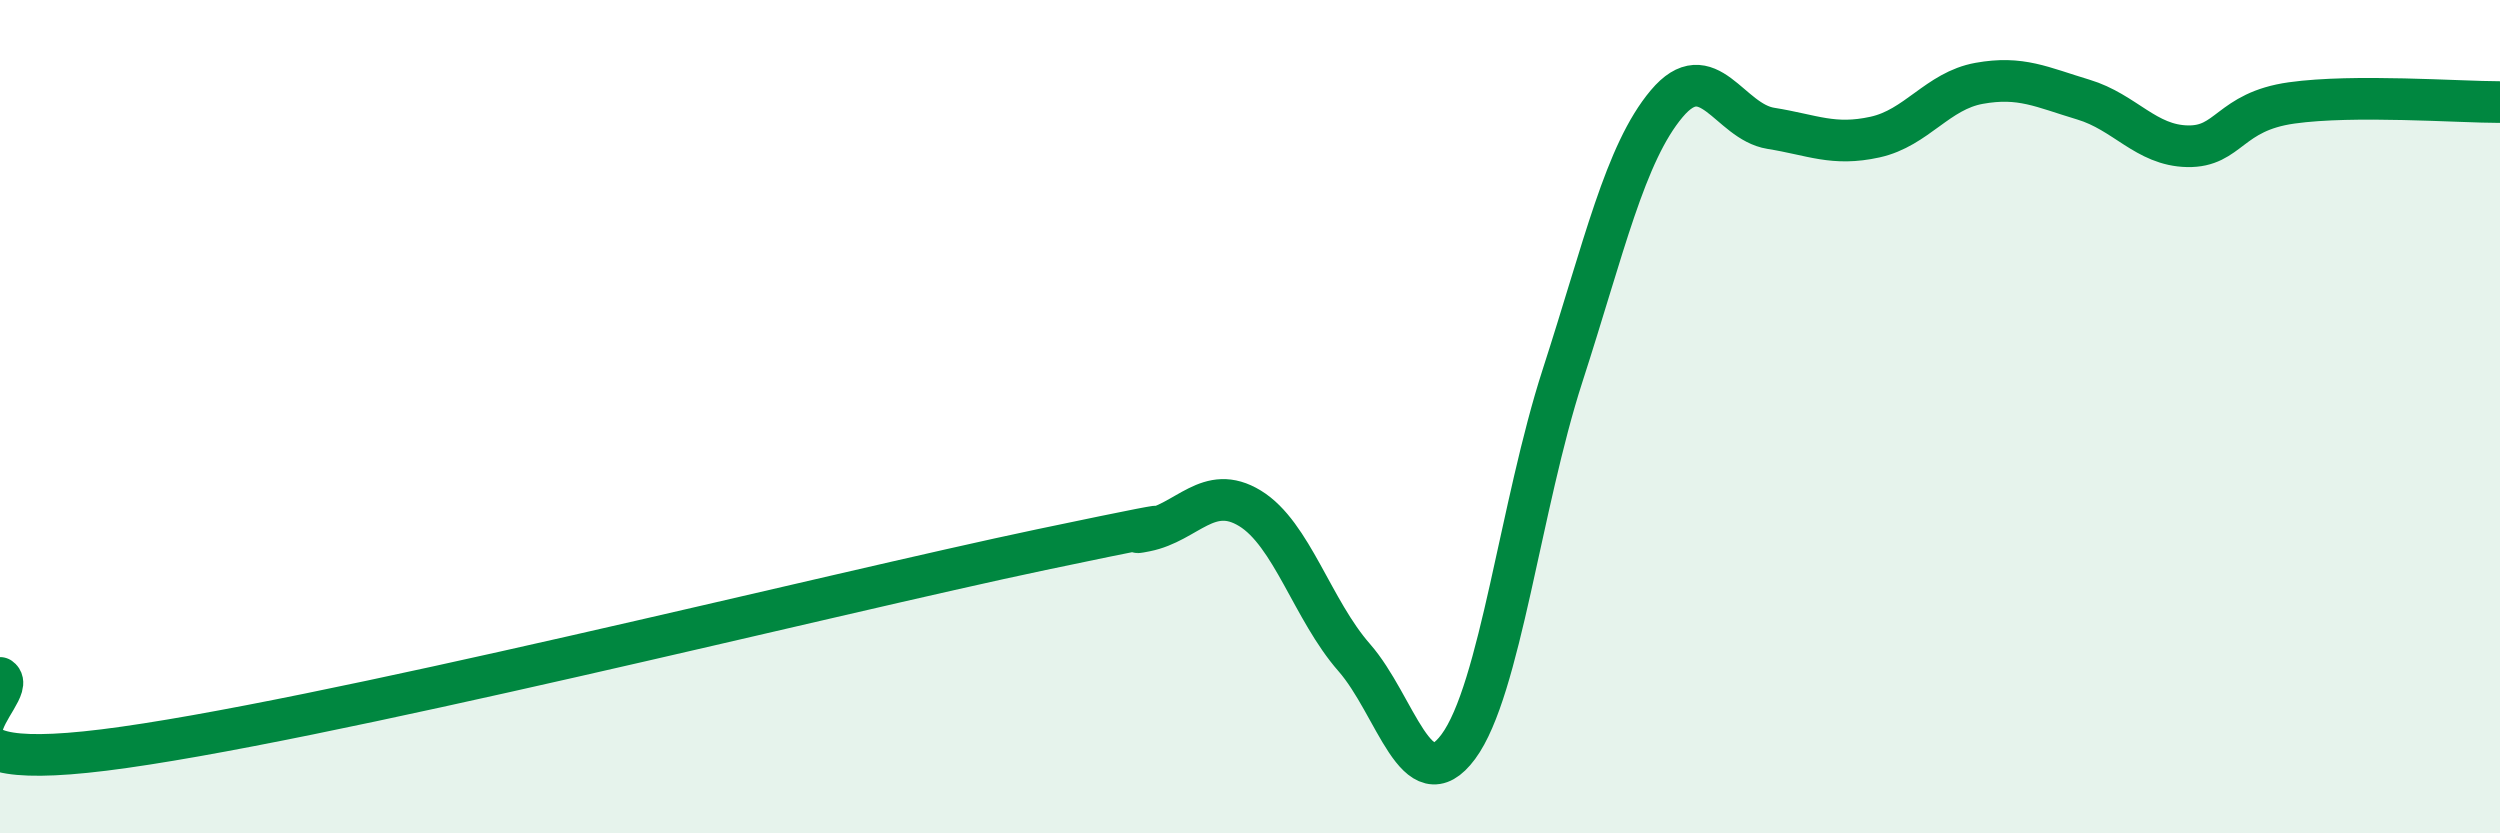 
    <svg width="60" height="20" viewBox="0 0 60 20" xmlns="http://www.w3.org/2000/svg">
      <path
        d="M 0,16.27 C 0.5,16.62 -2.5,18.62 2.5,18 C 7.5,17.38 20,14.24 25,13.19 C 30,12.14 26.5,12.94 27.5,12.74 C 28.5,12.54 29,11.59 30,12.2 C 31,12.81 31.5,14.64 32.5,15.78 C 33.5,16.92 34,19.27 35,17.92 C 36,16.57 36.5,12.11 37.5,9.02 C 38.5,5.93 39,3.68 40,2.49 C 41,1.3 41.5,2.92 42.5,3.08 C 43.5,3.24 44,3.51 45,3.29 C 46,3.07 46.5,2.18 47.5,2 C 48.5,1.82 49,2.09 50,2.39 C 51,2.69 51.5,3.49 52.5,3.51 C 53.5,3.53 53.5,2.68 55,2.47 C 56.5,2.26 59,2.45 60,2.45L60 20L0 20Z"
        fill="#008740"
        opacity="0.1"
        stroke-linecap="round"
        stroke-linejoin="round"
      />
      <path
        d="M 0,16.27 C 0.5,16.62 -2.5,18.62 2.5,18 C 7.5,17.38 20,14.24 25,13.19 C 30,12.14 26.5,12.94 27.5,12.74 C 28.5,12.54 29,11.59 30,12.2 C 31,12.81 31.5,14.64 32.5,15.78 C 33.5,16.92 34,19.27 35,17.92 C 36,16.57 36.5,12.11 37.5,9.02 C 38.5,5.93 39,3.68 40,2.49 C 41,1.3 41.5,2.92 42.5,3.08 C 43.5,3.24 44,3.51 45,3.29 C 46,3.07 46.5,2.18 47.5,2 C 48.5,1.82 49,2.09 50,2.39 C 51,2.69 51.5,3.49 52.5,3.51 C 53.5,3.53 53.5,2.68 55,2.47 C 56.5,2.26 59,2.45 60,2.45"
        stroke="#008740"
        stroke-width="1"
        fill="none"
        stroke-linecap="round"
        stroke-linejoin="round"
      />
    </svg>
  